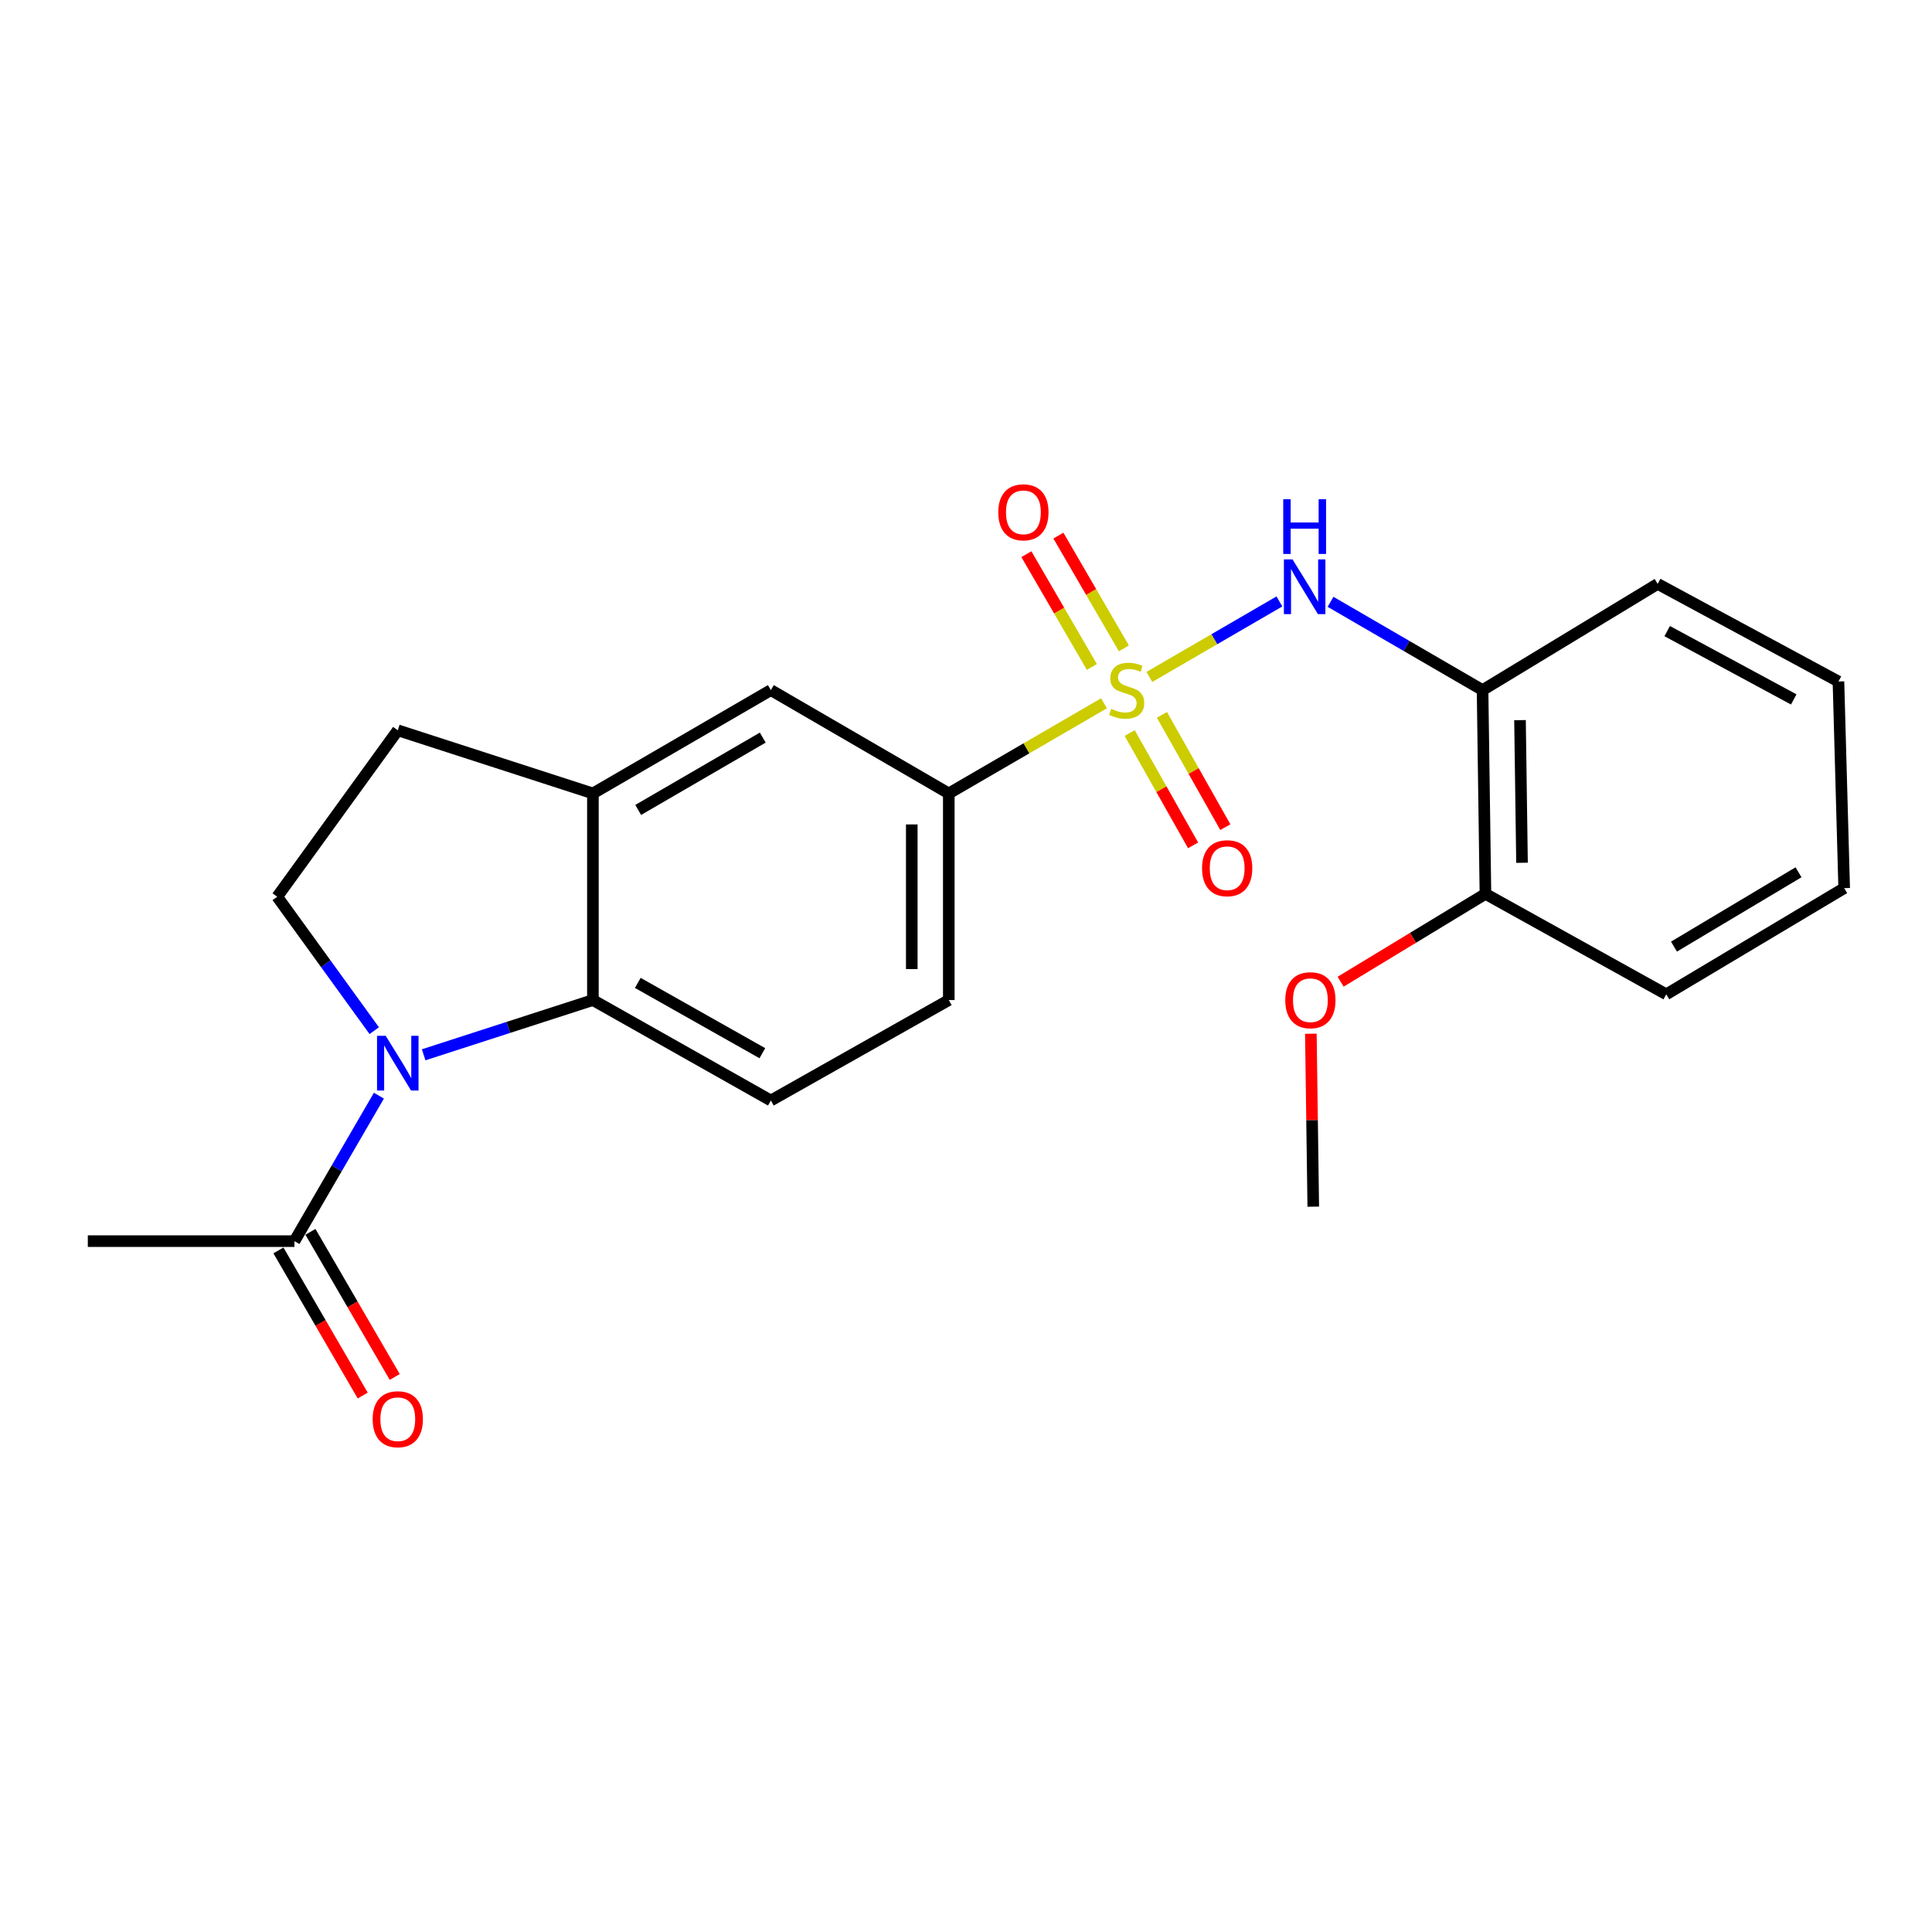 <?xml version='1.0' encoding='iso-8859-1'?>
<svg version='1.1' baseProfile='full'
              xmlns='http://www.w3.org/2000/svg'
                      xmlns:rdkit='http://www.rdkit.org/xml'
                      xmlns:xlink='http://www.w3.org/1999/xlink'
                  xml:space='preserve'
width='1000px' height='1000px' viewBox='0 0 1000 1000'>
<!-- END OF HEADER -->
<rect style='opacity:1.0;fill:#FFFFFF;stroke:none' width='1000' height='1000' x='0' y='0'> </rect>
<path class='bond-1' d='M 594.92,350.373 L 628.571,330.837' style='fill:none;fill-rule:evenodd;stroke:#CCCC00;stroke-width:6px;stroke-linecap:butt;stroke-linejoin:miter;stroke-opacity:1' />
<path class='bond-1' d='M 628.571,330.837 L 662.222,311.301' style='fill:none;fill-rule:evenodd;stroke:#0000FF;stroke-width:6px;stroke-linecap:butt;stroke-linejoin:miter;stroke-opacity:1' />
<path class='bond-3' d='M 571.435,364.011 L 531.263,387.347' style='fill:none;fill-rule:evenodd;stroke:#CCCC00;stroke-width:6px;stroke-linecap:butt;stroke-linejoin:miter;stroke-opacity:1' />
<path class='bond-3' d='M 531.263,387.347 L 491.092,410.683' style='fill:none;fill-rule:evenodd;stroke:#000000;stroke-width:6px;stroke-linecap:butt;stroke-linejoin:miter;stroke-opacity:1' />
<path class='bond-9' d='M 584.729,379.423 L 601.138,408.489' style='fill:none;fill-rule:evenodd;stroke:#CCCC00;stroke-width:6px;stroke-linecap:butt;stroke-linejoin:miter;stroke-opacity:1' />
<path class='bond-9' d='M 601.138,408.489 L 617.547,437.556' style='fill:none;fill-rule:evenodd;stroke:#FF0000;stroke-width:6px;stroke-linecap:butt;stroke-linejoin:miter;stroke-opacity:1' />
<path class='bond-9' d='M 601.412,370.005 L 617.821,399.071' style='fill:none;fill-rule:evenodd;stroke:#CCCC00;stroke-width:6px;stroke-linecap:butt;stroke-linejoin:miter;stroke-opacity:1' />
<path class='bond-9' d='M 617.821,399.071 L 634.23,428.137' style='fill:none;fill-rule:evenodd;stroke:#FF0000;stroke-width:6px;stroke-linecap:butt;stroke-linejoin:miter;stroke-opacity:1' />
<path class='bond-10' d='M 581.718,335.598 L 564.771,306.409' style='fill:none;fill-rule:evenodd;stroke:#CCCC00;stroke-width:6px;stroke-linecap:butt;stroke-linejoin:miter;stroke-opacity:1' />
<path class='bond-10' d='M 564.771,306.409 L 547.823,277.22' style='fill:none;fill-rule:evenodd;stroke:#FF0000;stroke-width:6px;stroke-linecap:butt;stroke-linejoin:miter;stroke-opacity:1' />
<path class='bond-10' d='M 565.15,345.217 L 548.203,316.028' style='fill:none;fill-rule:evenodd;stroke:#CCCC00;stroke-width:6px;stroke-linecap:butt;stroke-linejoin:miter;stroke-opacity:1' />
<path class='bond-10' d='M 548.203,316.028 L 531.256,286.84' style='fill:none;fill-rule:evenodd;stroke:#FF0000;stroke-width:6px;stroke-linecap:butt;stroke-linejoin:miter;stroke-opacity:1' />
<path class='bond-0' d='M 219.286,545.96 L 263.087,531.794' style='fill:none;fill-rule:evenodd;stroke:#0000FF;stroke-width:6px;stroke-linecap:butt;stroke-linejoin:miter;stroke-opacity:1' />
<path class='bond-0' d='M 263.087,531.794 L 306.887,517.628' style='fill:none;fill-rule:evenodd;stroke:#000000;stroke-width:6px;stroke-linecap:butt;stroke-linejoin:miter;stroke-opacity:1' />
<path class='bond-5' d='M 196.123,567.115 L 174.261,604.763' style='fill:none;fill-rule:evenodd;stroke:#0000FF;stroke-width:6px;stroke-linecap:butt;stroke-linejoin:miter;stroke-opacity:1' />
<path class='bond-5' d='M 174.261,604.763 L 152.399,642.41' style='fill:none;fill-rule:evenodd;stroke:#000000;stroke-width:6px;stroke-linecap:butt;stroke-linejoin:miter;stroke-opacity:1' />
<path class='bond-24' d='M 193.709,533.473 L 168.6,498.809' style='fill:none;fill-rule:evenodd;stroke:#0000FF;stroke-width:6px;stroke-linecap:butt;stroke-linejoin:miter;stroke-opacity:1' />
<path class='bond-24' d='M 168.6,498.809 L 143.49,464.145' style='fill:none;fill-rule:evenodd;stroke:#000000;stroke-width:6px;stroke-linecap:butt;stroke-linejoin:miter;stroke-opacity:1' />
<path class='bond-6' d='M 688.687,311.5 L 728.029,334.345' style='fill:none;fill-rule:evenodd;stroke:#0000FF;stroke-width:6px;stroke-linecap:butt;stroke-linejoin:miter;stroke-opacity:1' />
<path class='bond-6' d='M 728.029,334.345 L 767.372,357.19' style='fill:none;fill-rule:evenodd;stroke:#000000;stroke-width:6px;stroke-linecap:butt;stroke-linejoin:miter;stroke-opacity:1' />
<path class='bond-2' d='M 306.887,517.628 L 398.995,569.62' style='fill:none;fill-rule:evenodd;stroke:#000000;stroke-width:6px;stroke-linecap:butt;stroke-linejoin:miter;stroke-opacity:1' />
<path class='bond-2' d='M 330.121,508.743 L 394.596,545.138' style='fill:none;fill-rule:evenodd;stroke:#000000;stroke-width:6px;stroke-linecap:butt;stroke-linejoin:miter;stroke-opacity:1' />
<path class='bond-23' d='M 306.887,517.628 L 306.887,410.683' style='fill:none;fill-rule:evenodd;stroke:#000000;stroke-width:6px;stroke-linecap:butt;stroke-linejoin:miter;stroke-opacity:1' />
<path class='bond-8' d='M 491.092,410.683 L 398.995,357.19' style='fill:none;fill-rule:evenodd;stroke:#000000;stroke-width:6px;stroke-linecap:butt;stroke-linejoin:miter;stroke-opacity:1' />
<path class='bond-13' d='M 491.092,410.683 L 491.092,517.628' style='fill:none;fill-rule:evenodd;stroke:#000000;stroke-width:6px;stroke-linecap:butt;stroke-linejoin:miter;stroke-opacity:1' />
<path class='bond-13' d='M 471.933,426.725 L 471.933,501.586' style='fill:none;fill-rule:evenodd;stroke:#000000;stroke-width:6px;stroke-linecap:butt;stroke-linejoin:miter;stroke-opacity:1' />
<path class='bond-4' d='M 306.887,410.683 L 398.995,357.19' style='fill:none;fill-rule:evenodd;stroke:#000000;stroke-width:6px;stroke-linecap:butt;stroke-linejoin:miter;stroke-opacity:1' />
<path class='bond-4' d='M 330.325,419.226 L 394.8,381.781' style='fill:none;fill-rule:evenodd;stroke:#000000;stroke-width:6px;stroke-linecap:butt;stroke-linejoin:miter;stroke-opacity:1' />
<path class='bond-12' d='M 306.887,410.683 L 205.892,377.998' style='fill:none;fill-rule:evenodd;stroke:#000000;stroke-width:6px;stroke-linecap:butt;stroke-linejoin:miter;stroke-opacity:1' />
<path class='bond-15' d='M 144.116,647.221 L 165.93,684.779' style='fill:none;fill-rule:evenodd;stroke:#000000;stroke-width:6px;stroke-linecap:butt;stroke-linejoin:miter;stroke-opacity:1' />
<path class='bond-15' d='M 165.93,684.779 L 187.745,722.336' style='fill:none;fill-rule:evenodd;stroke:#FF0000;stroke-width:6px;stroke-linecap:butt;stroke-linejoin:miter;stroke-opacity:1' />
<path class='bond-15' d='M 160.682,637.599 L 182.497,675.156' style='fill:none;fill-rule:evenodd;stroke:#000000;stroke-width:6px;stroke-linecap:butt;stroke-linejoin:miter;stroke-opacity:1' />
<path class='bond-15' d='M 182.497,675.156 L 204.311,712.713' style='fill:none;fill-rule:evenodd;stroke:#FF0000;stroke-width:6px;stroke-linecap:butt;stroke-linejoin:miter;stroke-opacity:1' />
<path class='bond-17' d='M 152.399,642.41 L 45.455,642.41' style='fill:none;fill-rule:evenodd;stroke:#000000;stroke-width:6px;stroke-linecap:butt;stroke-linejoin:miter;stroke-opacity:1' />
<path class='bond-14' d='M 767.372,357.19 L 768.862,462.665' style='fill:none;fill-rule:evenodd;stroke:#000000;stroke-width:6px;stroke-linecap:butt;stroke-linejoin:miter;stroke-opacity:1' />
<path class='bond-14' d='M 786.751,372.74 L 787.794,446.573' style='fill:none;fill-rule:evenodd;stroke:#000000;stroke-width:6px;stroke-linecap:butt;stroke-linejoin:miter;stroke-opacity:1' />
<path class='bond-18' d='M 767.372,357.19 L 858,302.228' style='fill:none;fill-rule:evenodd;stroke:#000000;stroke-width:6px;stroke-linecap:butt;stroke-linejoin:miter;stroke-opacity:1' />
<path class='bond-7' d='M 143.49,464.145 L 205.892,377.998' style='fill:none;fill-rule:evenodd;stroke:#000000;stroke-width:6px;stroke-linecap:butt;stroke-linejoin:miter;stroke-opacity:1' />
<path class='bond-11' d='M 398.995,569.62 L 491.092,517.628' style='fill:none;fill-rule:evenodd;stroke:#000000;stroke-width:6px;stroke-linecap:butt;stroke-linejoin:miter;stroke-opacity:1' />
<path class='bond-16' d='M 768.862,462.665 L 731.383,485.4' style='fill:none;fill-rule:evenodd;stroke:#000000;stroke-width:6px;stroke-linecap:butt;stroke-linejoin:miter;stroke-opacity:1' />
<path class='bond-16' d='M 731.383,485.4 L 693.904,508.135' style='fill:none;fill-rule:evenodd;stroke:#FF0000;stroke-width:6px;stroke-linecap:butt;stroke-linejoin:miter;stroke-opacity:1' />
<path class='bond-19' d='M 768.862,462.665 L 862.459,514.658' style='fill:none;fill-rule:evenodd;stroke:#000000;stroke-width:6px;stroke-linecap:butt;stroke-linejoin:miter;stroke-opacity:1' />
<path class='bond-20' d='M 678.498,535.061 L 679.121,579.817' style='fill:none;fill-rule:evenodd;stroke:#FF0000;stroke-width:6px;stroke-linecap:butt;stroke-linejoin:miter;stroke-opacity:1' />
<path class='bond-20' d='M 679.121,579.817 L 679.745,624.572' style='fill:none;fill-rule:evenodd;stroke:#000000;stroke-width:6px;stroke-linecap:butt;stroke-linejoin:miter;stroke-opacity:1' />
<path class='bond-21' d='M 858,302.228 L 951.576,352.741' style='fill:none;fill-rule:evenodd;stroke:#000000;stroke-width:6px;stroke-linecap:butt;stroke-linejoin:miter;stroke-opacity:1' />
<path class='bond-21' d='M 862.936,326.663 L 928.439,362.022' style='fill:none;fill-rule:evenodd;stroke:#000000;stroke-width:6px;stroke-linecap:butt;stroke-linejoin:miter;stroke-opacity:1' />
<path class='bond-25' d='M 862.459,514.658 L 954.545,459.696' style='fill:none;fill-rule:evenodd;stroke:#000000;stroke-width:6px;stroke-linecap:butt;stroke-linejoin:miter;stroke-opacity:1' />
<path class='bond-25' d='M 866.453,489.963 L 930.914,451.49' style='fill:none;fill-rule:evenodd;stroke:#000000;stroke-width:6px;stroke-linecap:butt;stroke-linejoin:miter;stroke-opacity:1' />
<path class='bond-22' d='M 951.576,352.741 L 954.545,459.696' style='fill:none;fill-rule:evenodd;stroke:#000000;stroke-width:6px;stroke-linecap:butt;stroke-linejoin:miter;stroke-opacity:1' />
<path  class='atom-0' d='M 575.178 366.91
Q 575.498 367.03, 576.818 367.59
Q 578.138 368.15, 579.578 368.51
Q 581.058 368.83, 582.498 368.83
Q 585.178 368.83, 586.738 367.55
Q 588.298 366.23, 588.298 363.95
Q 588.298 362.39, 587.498 361.43
Q 586.738 360.47, 585.538 359.95
Q 584.338 359.43, 582.338 358.83
Q 579.818 358.07, 578.298 357.35
Q 576.818 356.63, 575.738 355.11
Q 574.698 353.59, 574.698 351.03
Q 574.698 347.47, 577.098 345.27
Q 579.538 343.07, 584.338 343.07
Q 587.618 343.07, 591.338 344.63
L 590.418 347.71
Q 587.018 346.31, 584.458 346.31
Q 581.698 346.31, 580.178 347.47
Q 578.658 348.59, 578.698 350.55
Q 578.698 352.07, 579.458 352.99
Q 580.258 353.91, 581.378 354.43
Q 582.538 354.95, 584.458 355.55
Q 587.018 356.35, 588.538 357.15
Q 590.058 357.95, 591.138 359.59
Q 592.258 361.19, 592.258 363.95
Q 592.258 367.87, 589.618 369.99
Q 587.018 372.07, 582.658 372.07
Q 580.138 372.07, 578.218 371.51
Q 576.338 370.99, 574.098 370.07
L 575.178 366.91
' fill='#CCCC00'/>
<path  class='atom-1' d='M 199.632 536.132
L 208.912 551.132
Q 209.832 552.612, 211.312 555.292
Q 212.792 557.972, 212.872 558.132
L 212.872 536.132
L 216.632 536.132
L 216.632 564.452
L 212.752 564.452
L 202.792 548.052
Q 201.632 546.132, 200.392 543.932
Q 199.192 541.732, 198.832 541.052
L 198.832 564.452
L 195.152 564.452
L 195.152 536.132
L 199.632 536.132
' fill='#0000FF'/>
<path  class='atom-2' d='M 669.025 289.558
L 678.305 304.558
Q 679.225 306.038, 680.705 308.718
Q 682.185 311.398, 682.265 311.558
L 682.265 289.558
L 686.025 289.558
L 686.025 317.878
L 682.145 317.878
L 672.185 301.478
Q 671.025 299.558, 669.785 297.358
Q 668.585 295.158, 668.225 294.478
L 668.225 317.878
L 664.545 317.878
L 664.545 289.558
L 669.025 289.558
' fill='#0000FF'/>
<path  class='atom-2' d='M 664.205 258.406
L 668.045 258.406
L 668.045 270.446
L 682.525 270.446
L 682.525 258.406
L 686.365 258.406
L 686.365 286.726
L 682.525 286.726
L 682.525 273.646
L 668.045 273.646
L 668.045 286.726
L 664.205 286.726
L 664.205 258.406
' fill='#0000FF'/>
<path  class='atom-10' d='M 622.181 449.388
Q 622.181 442.588, 625.541 438.788
Q 628.901 434.988, 635.181 434.988
Q 641.461 434.988, 644.821 438.788
Q 648.181 442.588, 648.181 449.388
Q 648.181 456.268, 644.781 460.188
Q 641.381 464.068, 635.181 464.068
Q 628.941 464.068, 625.541 460.188
Q 622.181 456.308, 622.181 449.388
M 635.181 460.868
Q 639.501 460.868, 641.821 457.988
Q 644.181 455.068, 644.181 449.388
Q 644.181 443.828, 641.821 441.028
Q 639.501 438.188, 635.181 438.188
Q 630.861 438.188, 628.501 440.988
Q 626.181 443.788, 626.181 449.388
Q 626.181 455.108, 628.501 457.988
Q 630.861 460.868, 635.181 460.868
' fill='#FF0000'/>
<path  class='atom-11' d='M 516.706 265.173
Q 516.706 258.373, 520.066 254.573
Q 523.426 250.773, 529.706 250.773
Q 535.986 250.773, 539.346 254.573
Q 542.706 258.373, 542.706 265.173
Q 542.706 272.053, 539.306 275.973
Q 535.906 279.853, 529.706 279.853
Q 523.466 279.853, 520.066 275.973
Q 516.706 272.093, 516.706 265.173
M 529.706 276.653
Q 534.026 276.653, 536.346 273.773
Q 538.706 270.853, 538.706 265.173
Q 538.706 259.613, 536.346 256.813
Q 534.026 253.973, 529.706 253.973
Q 525.386 253.973, 523.026 256.773
Q 520.706 259.573, 520.706 265.173
Q 520.706 270.893, 523.026 273.773
Q 525.386 276.653, 529.706 276.653
' fill='#FF0000'/>
<path  class='atom-16' d='M 192.892 734.587
Q 192.892 727.787, 196.252 723.987
Q 199.612 720.187, 205.892 720.187
Q 212.172 720.187, 215.532 723.987
Q 218.892 727.787, 218.892 734.587
Q 218.892 741.467, 215.492 745.387
Q 212.092 749.267, 205.892 749.267
Q 199.652 749.267, 196.252 745.387
Q 192.892 741.507, 192.892 734.587
M 205.892 746.067
Q 210.212 746.067, 212.532 743.187
Q 214.892 740.267, 214.892 734.587
Q 214.892 729.027, 212.532 726.227
Q 210.212 723.387, 205.892 723.387
Q 201.572 723.387, 199.212 726.187
Q 196.892 728.987, 196.892 734.587
Q 196.892 740.307, 199.212 743.187
Q 201.572 746.067, 205.892 746.067
' fill='#FF0000'/>
<path  class='atom-17' d='M 665.255 517.708
Q 665.255 510.908, 668.615 507.108
Q 671.975 503.308, 678.255 503.308
Q 684.535 503.308, 687.895 507.108
Q 691.255 510.908, 691.255 517.708
Q 691.255 524.588, 687.855 528.508
Q 684.455 532.388, 678.255 532.388
Q 672.015 532.388, 668.615 528.508
Q 665.255 524.628, 665.255 517.708
M 678.255 529.188
Q 682.575 529.188, 684.895 526.308
Q 687.255 523.388, 687.255 517.708
Q 687.255 512.148, 684.895 509.348
Q 682.575 506.508, 678.255 506.508
Q 673.935 506.508, 671.575 509.308
Q 669.255 512.108, 669.255 517.708
Q 669.255 523.428, 671.575 526.308
Q 673.935 529.188, 678.255 529.188
' fill='#FF0000'/>
</svg>
